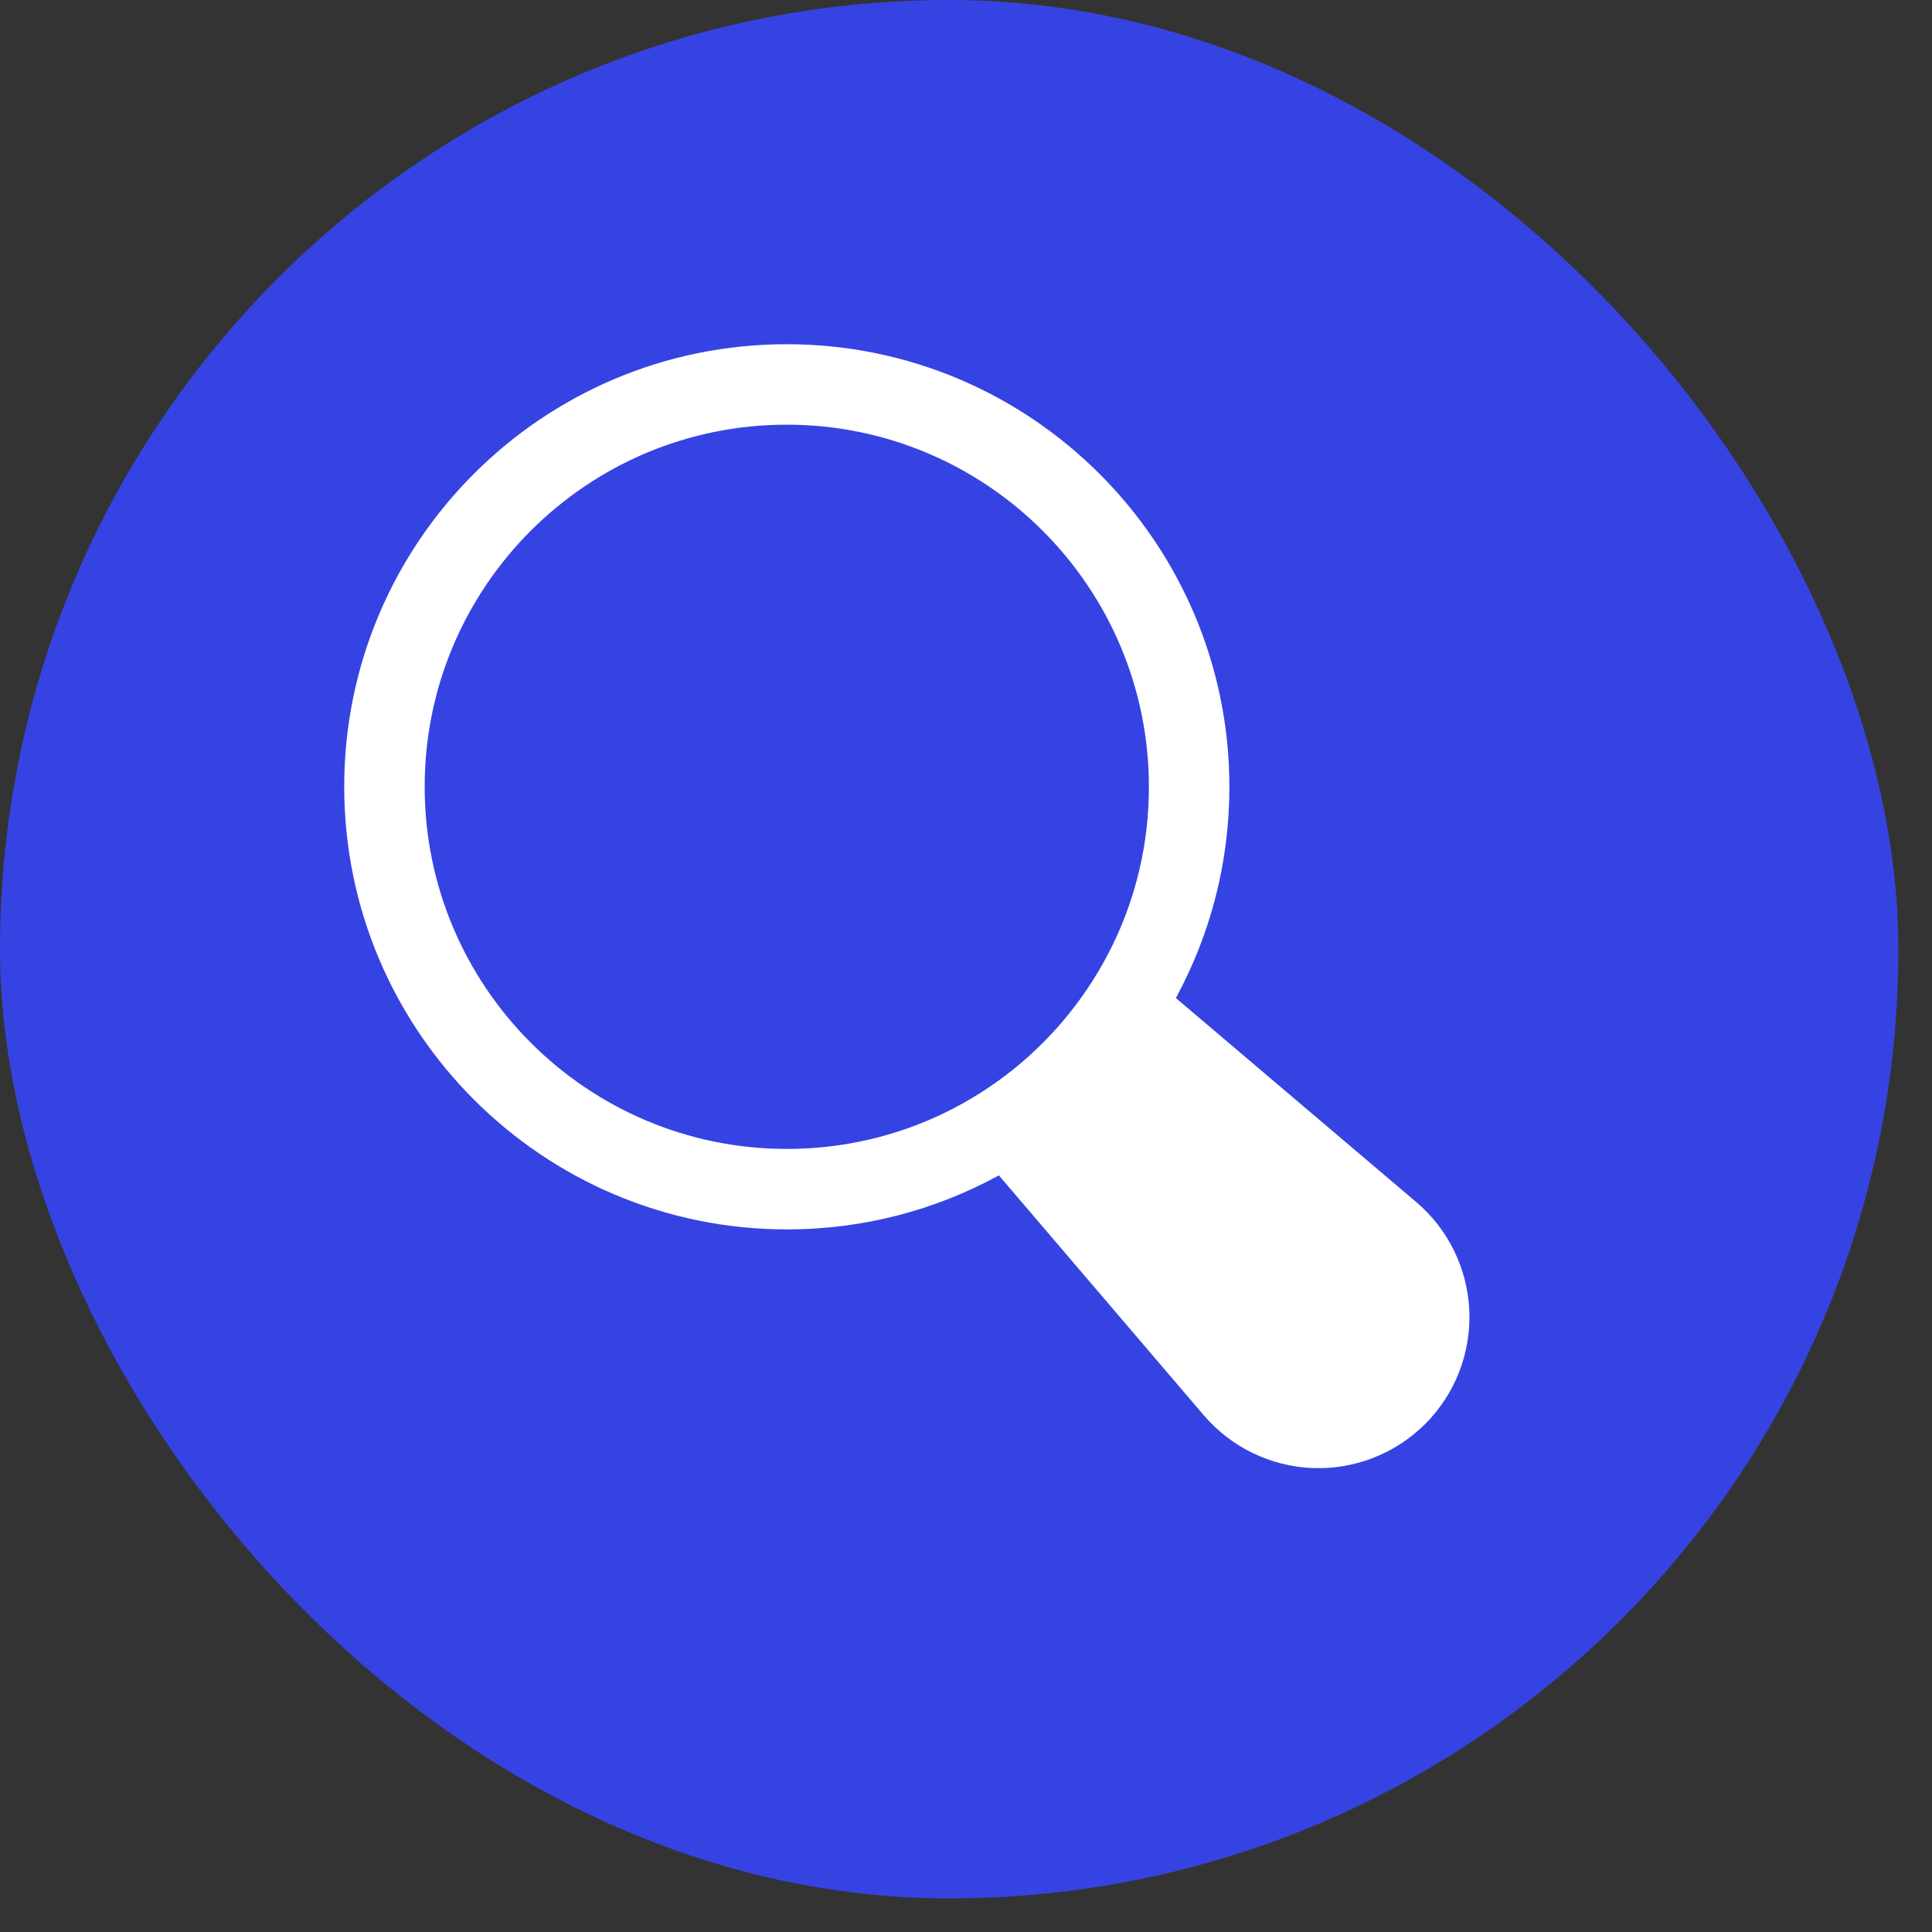 <svg width="48" height="48" viewBox="0 0 48 48" fill="none" xmlns="http://www.w3.org/2000/svg">
<rect x="0" y="0" width="48" height="48" fill="#333333" stroke="none"/>
<rect width="47.165" height="47.165" rx="23.583" fill="#3643E3"/>
<path fill-rule="evenodd" clip-rule="evenodd" d="M24.817 29.202C23.252 30.058 21.458 30.545 19.55 30.544C13.481 30.543 8.553 25.615 8.552 19.546C8.551 13.477 13.476 8.551 19.546 8.552C25.615 8.553 30.542 13.481 30.544 19.55C30.544 21.449 30.062 23.236 29.214 24.796L35.183 29.862C35.983 30.54 36.462 31.523 36.505 32.57C36.547 33.617 36.151 34.635 35.41 35.377L35.408 35.378C34.669 36.117 33.654 36.514 32.61 36.473C31.566 36.431 30.586 35.956 29.906 35.16L24.817 29.202ZM27.648 23.467C28.223 22.283 28.545 20.954 28.544 19.549C28.544 14.585 24.512 10.552 19.546 10.551C14.581 10.55 10.55 14.581 10.551 19.547C10.552 24.512 14.584 28.544 19.549 28.545C20.96 28.545 22.295 28.22 23.483 27.642C24.093 27.344 24.664 26.98 25.187 26.559C25.696 26.148 26.16 25.684 26.569 25.173C26.989 24.649 27.352 24.077 27.648 23.467Z" fill="white"/>
</svg>

